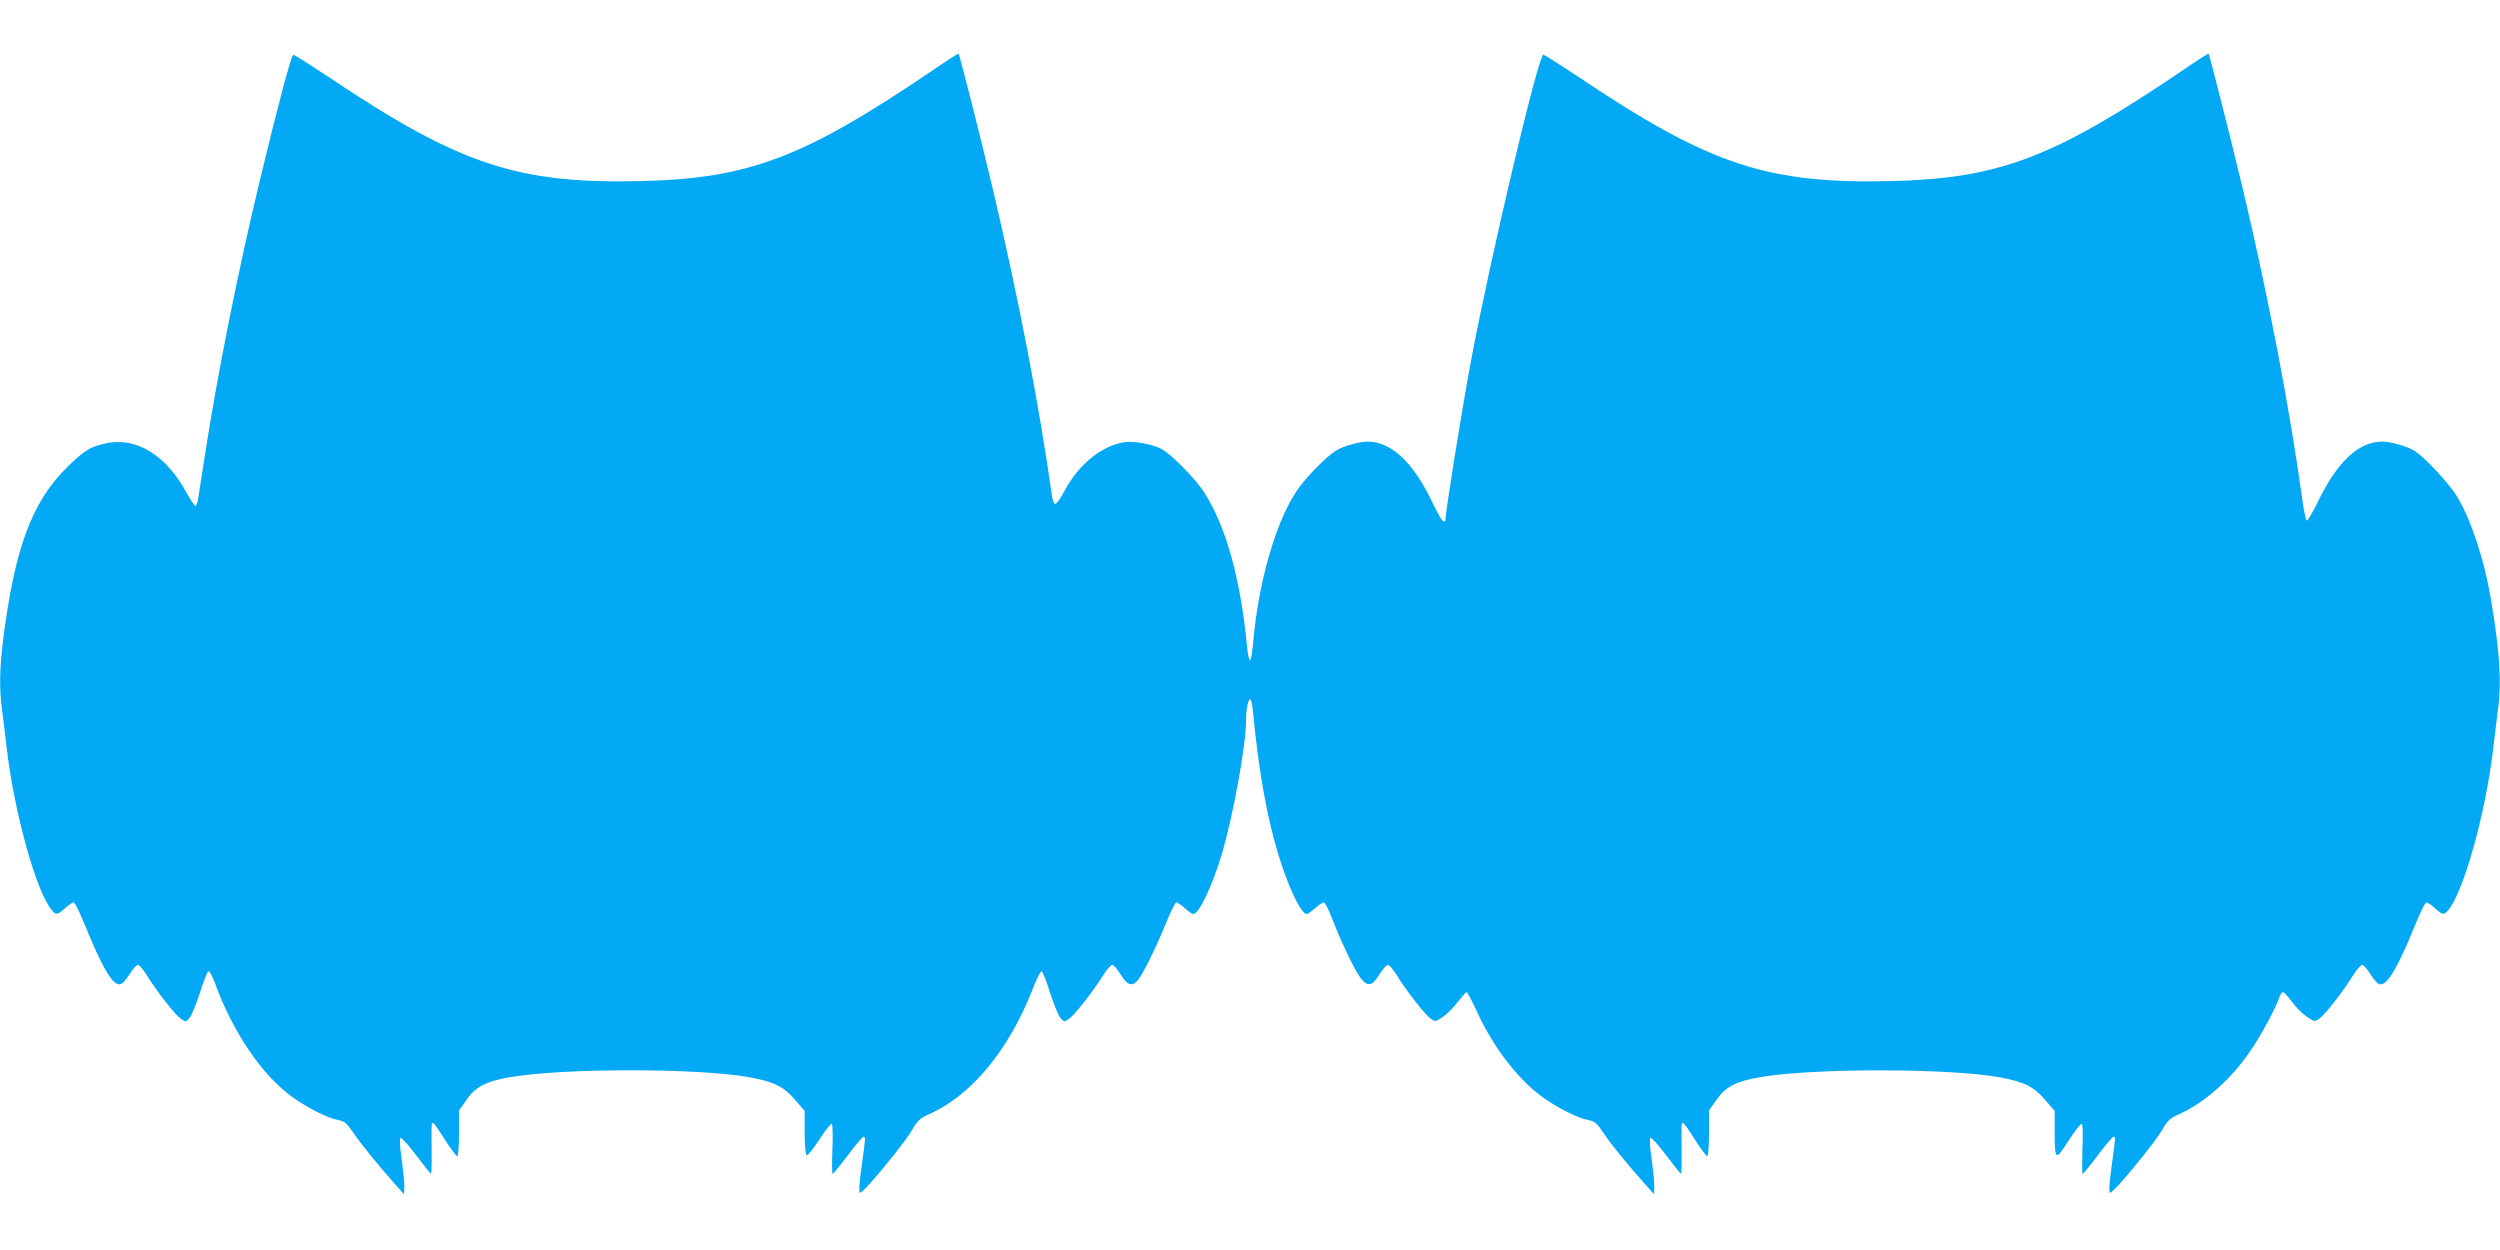 <?xml version="1.0" standalone="no"?>
<!DOCTYPE svg PUBLIC "-//W3C//DTD SVG 20010904//EN"
 "http://www.w3.org/TR/2001/REC-SVG-20010904/DTD/svg10.dtd">
<svg version="1.0" xmlns="http://www.w3.org/2000/svg"
 width="1280pt" height="640pt" viewBox="0 0 1280 640"
 preserveAspectRatio="xMidYMid meet">
<g transform="translate(0,640) scale(0.1,-0.1)"
fill="#03a9f4" stroke="none">
<path d="M4765 6033 c-650 -440 -930 -546 -1475 -560 -638 -16 -934 82 -1602
529 -98 65 -182 118 -186 118 -10 0 -81 -266 -168 -629 -117 -485 -219 -999
-284 -1416 -17 -110 -33 -215 -36 -232 -3 -18 -9 -33 -14 -33 -4 0 -26 33 -49
74 -103 188 -256 280 -410 246 -80 -18 -107 -34 -194 -119 -183 -178 -273
-418 -332 -896 -17 -141 -19 -242 -5 -345 5 -41 17 -133 25 -205 39 -332 154
-741 232 -827 21 -24 27 -23 66 12 19 17 39 30 44 30 6 0 32 -53 58 -117 87
-214 139 -303 176 -303 13 0 30 17 51 50 17 28 37 50 44 50 7 0 27 -24 45 -52
50 -82 147 -206 176 -225 25 -16 26 -16 44 6 11 13 34 71 53 129 18 58 37 107
43 109 6 2 20 -25 33 -59 90 -247 233 -461 386 -577 78 -58 190 -116 247 -126
32 -6 44 -17 79 -69 40 -58 130 -169 217 -266 l40 -45 1 45 c0 25 -7 88 -14
140 -8 52 -11 99 -6 104 4 4 41 -35 80 -88 40 -53 74 -96 77 -96 2 0 4 53 3
118 -1 146 -2 142 8 142 4 0 31 -38 60 -85 30 -47 58 -85 63 -85 5 0 9 52 9
117 l0 117 38 54 c45 67 101 96 224 117 274 47 969 47 1228 -1 123 -23 172
-47 230 -114 l50 -58 0 -110 c0 -61 4 -114 10 -117 5 -3 34 33 65 80 30 47 59
84 64 81 4 -3 6 -62 3 -131 -3 -69 -2 -125 1 -125 4 0 39 43 78 95 39 52 75
95 80 95 11 0 11 -5 -6 -125 -8 -55 -15 -115 -15 -134 0 -34 0 -34 21 -15 46
41 221 257 250 310 27 47 40 59 85 79 216 95 409 328 530 638 20 53 42 96 47
94 6 -2 25 -51 43 -109 19 -58 42 -116 53 -129 18 -22 19 -22 44 -6 27 18 121
137 176 225 18 28 39 52 46 52 6 0 26 -23 43 -50 33 -53 57 -63 85 -32 26 29
92 161 142 284 26 65 52 118 58 118 5 0 25 -14 44 -30 18 -17 37 -30 42 -30
29 0 95 136 146 305 58 193 125 560 125 689 0 55 10 106 21 106 4 0 10 -24 13
-52 31 -318 70 -541 131 -743 51 -169 117 -305 146 -305 5 0 24 14 42 30 19
17 39 30 45 30 6 0 25 -37 42 -82 46 -120 116 -266 146 -305 36 -47 59 -43 96
17 17 28 37 50 44 50 7 0 27 -24 45 -52 49 -81 147 -206 175 -224 23 -16 26
-15 62 10 21 14 55 48 76 76 21 27 41 50 45 50 4 0 26 -42 50 -93 80 -178 204
-343 329 -437 76 -57 189 -115 245 -125 32 -6 44 -16 79 -69 39 -58 127 -166
217 -266 l40 -45 1 45 c0 25 -7 88 -14 140 -8 52 -11 99 -6 104 4 4 41 -35 80
-88 40 -53 74 -96 77 -96 2 0 4 53 3 118 -1 146 -2 142 8 142 4 0 31 -38 60
-85 30 -47 58 -85 63 -85 5 0 9 52 9 117 l0 117 38 54 c45 67 101 96 224 117
272 47 971 46 1228 -1 123 -23 172 -47 230 -114 l50 -58 0 -98 c0 -159 3 -161
71 -54 33 50 63 89 68 86 5 -3 6 -62 3 -131 -2 -69 -2 -125 1 -125 4 0 39 43
78 95 39 52 75 95 80 95 11 0 11 -5 -6 -125 -8 -55 -15 -115 -15 -134 0 -34 0
-34 21 -15 46 41 221 257 250 310 27 47 40 59 85 79 127 56 265 177 361 317
55 79 132 220 151 276 6 17 15 32 21 32 5 0 25 -22 45 -48 19 -27 53 -61 76
-77 38 -26 41 -27 64 -11 27 17 121 137 175 224 18 28 39 52 46 52 6 0 26 -23
43 -50 21 -33 38 -50 51 -50 37 0 89 89 176 303 26 64 52 117 58 117 5 0 25
-13 44 -30 39 -35 45 -36 66 -12 78 86 193 495 232 827 8 72 20 164 25 205 19
138 8 297 -36 560 -35 205 -100 403 -172 525 -39 66 -168 205 -220 237 -38 23
-124 48 -167 47 -119 -1 -229 -104 -327 -307 -27 -56 -53 -100 -58 -97 -4 3
-13 44 -20 92 -63 462 -173 1041 -305 1598 -58 244 -172 695 -177 700 -2 2
-66 -39 -143 -92 -650 -440 -930 -546 -1475 -560 -639 -16 -933 81 -1602 529
-98 65 -182 118 -186 118 -26 0 -274 -1052 -371 -1570 -46 -248 -131 -775
-131 -817 0 -2 -4 -3 -10 -3 -5 0 -32 46 -59 103 -95 199 -208 305 -326 306
-42 1 -130 -24 -165 -46 -55 -35 -162 -146 -206 -214 -107 -165 -193 -471
-219 -781 -4 -43 -10 -78 -15 -78 -5 0 -11 30 -15 68 -33 348 -108 618 -220
792 -46 70 -171 198 -220 222 -49 25 -139 41 -188 34 -116 -18 -235 -114 -307
-250 -19 -36 -40 -66 -47 -66 -7 0 -15 21 -18 48 -62 444 -168 995 -300 1557
-62 261 -171 694 -177 700 -2 2 -66 -39 -143 -92z"/>
</g>
</svg>
